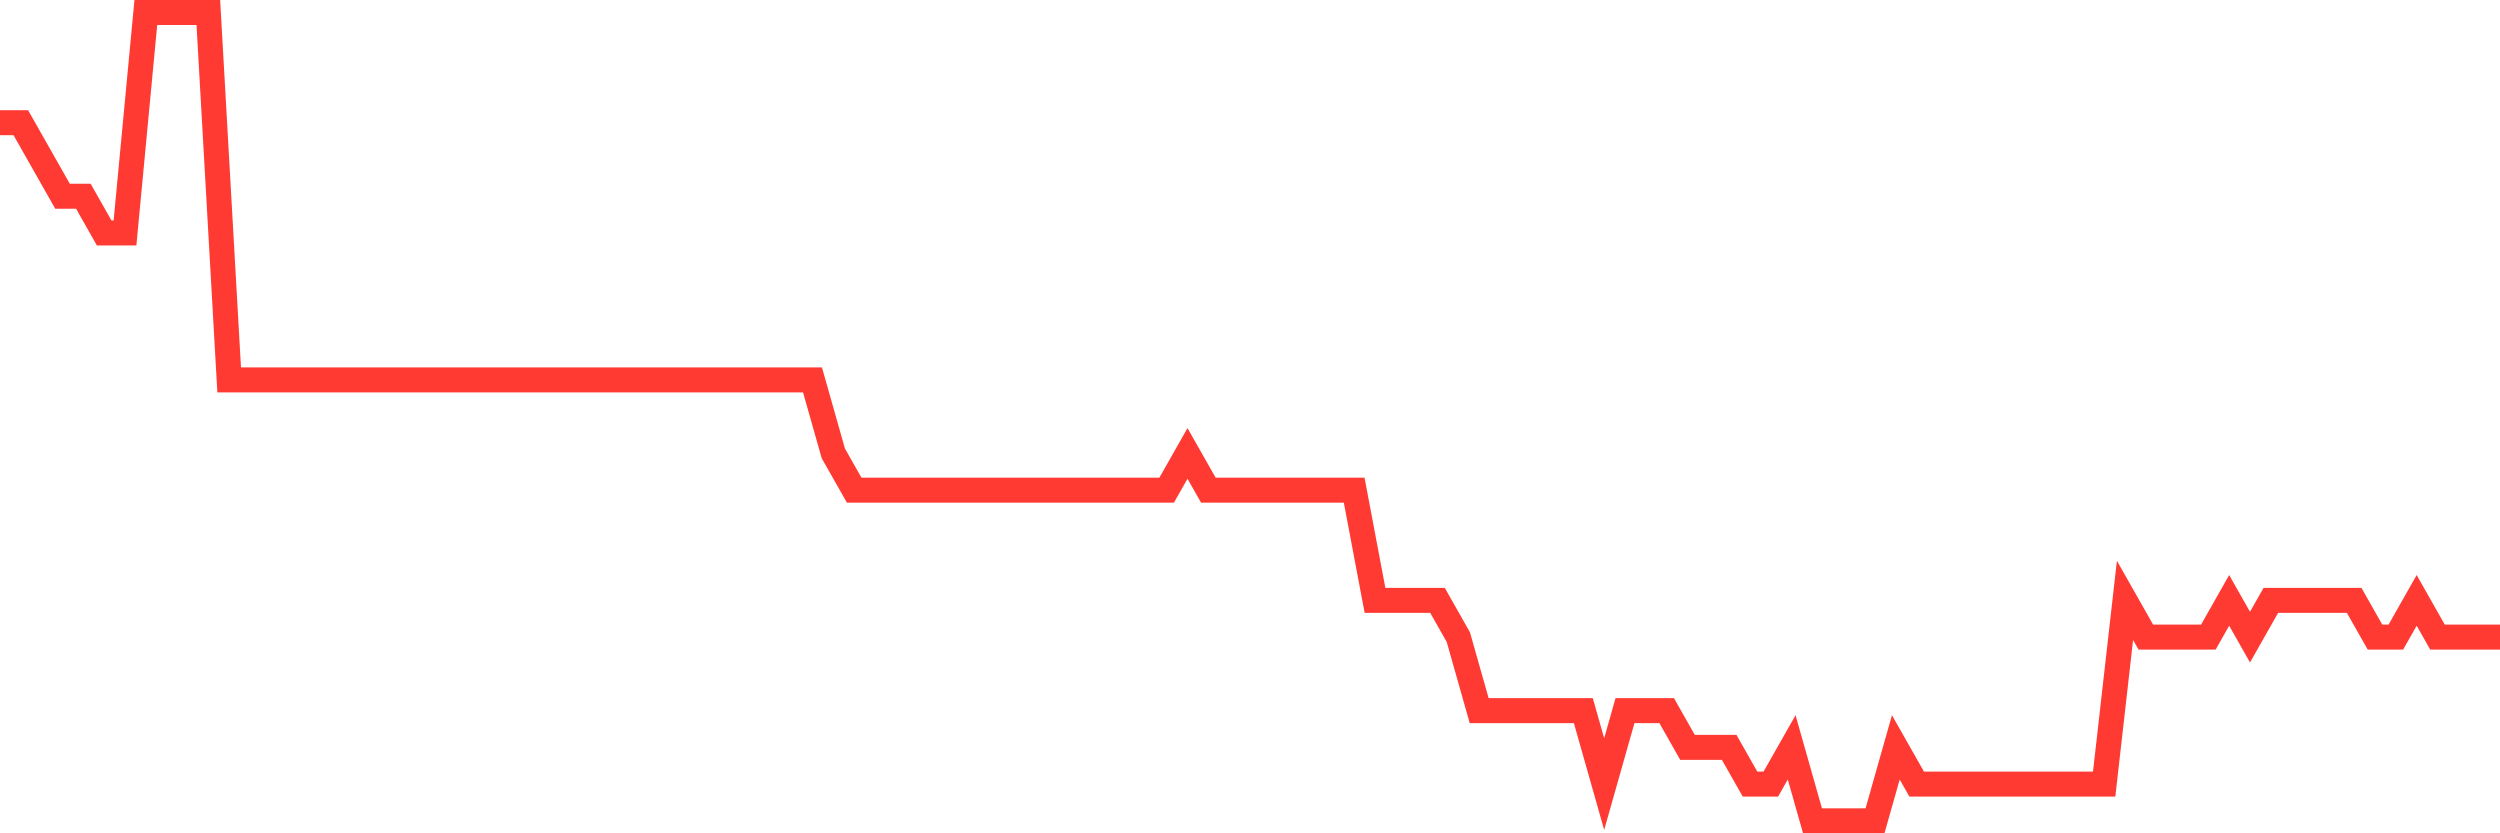 <svg
  xmlns="http://www.w3.org/2000/svg"
  xmlns:xlink="http://www.w3.org/1999/xlink"
  width="120"
  height="40"
  viewBox="0 0 120 40"
  preserveAspectRatio="none"
>
  <polyline
    points="0,5.891 1,5.891 2,7.655 3,9.418 4,9.418 5,11.182 6,11.182 7,0.6 8,0.6 9,0.6 10,0.6 11,18.236 12,18.236 13,18.236 14,18.236 15,18.236 16,18.236 17,18.236 18,18.236 19,18.236 20,18.236 21,18.236 22,18.236 23,18.236 24,18.236 25,18.236 26,18.236 27,18.236 28,18.236 29,18.236 30,18.236 31,18.236 32,18.236 33,18.236 34,18.236 35,18.236 36,18.236 37,18.236 38,18.236 39,18.236 40,21.764 41,23.527 42,23.527 43,23.527 44,23.527 45,23.527 46,23.527 47,23.527 48,23.527 49,23.527 50,23.527 51,23.527 52,23.527 53,23.527 54,23.527 55,23.527 56,23.527 57,21.764 58,23.527 59,23.527 60,23.527 61,23.527 62,23.527 63,23.527 64,23.527 65,23.527 66,28.818 67,28.818 68,28.818 69,28.818 70,30.582 71,34.109 72,34.109 73,34.109 74,34.109 75,34.109 76,34.109 77,37.636 78,34.109 79,34.109 80,34.109 81,35.873 82,35.873 83,35.873 84,37.636 85,37.636 86,35.873 87,39.4 88,39.4 89,39.4 90,39.4 91,35.873 92,37.636 93,37.636 94,37.636 95,37.636 96,37.636 97,37.636 98,37.636 99,37.636 100,37.636 101,37.636 102,28.818 103,30.582 104,30.582 105,30.582 106,30.582 107,28.818 108,30.582 109,28.818 110,28.818 111,28.818 112,28.818 113,28.818 114,30.582 115,30.582 116,28.818 117,30.582 118,30.582 119,30.582 120,30.582"
    fill="none"
    stroke="#ff3a33"
    stroke-width="1.2"
  >
  </polyline>
</svg>